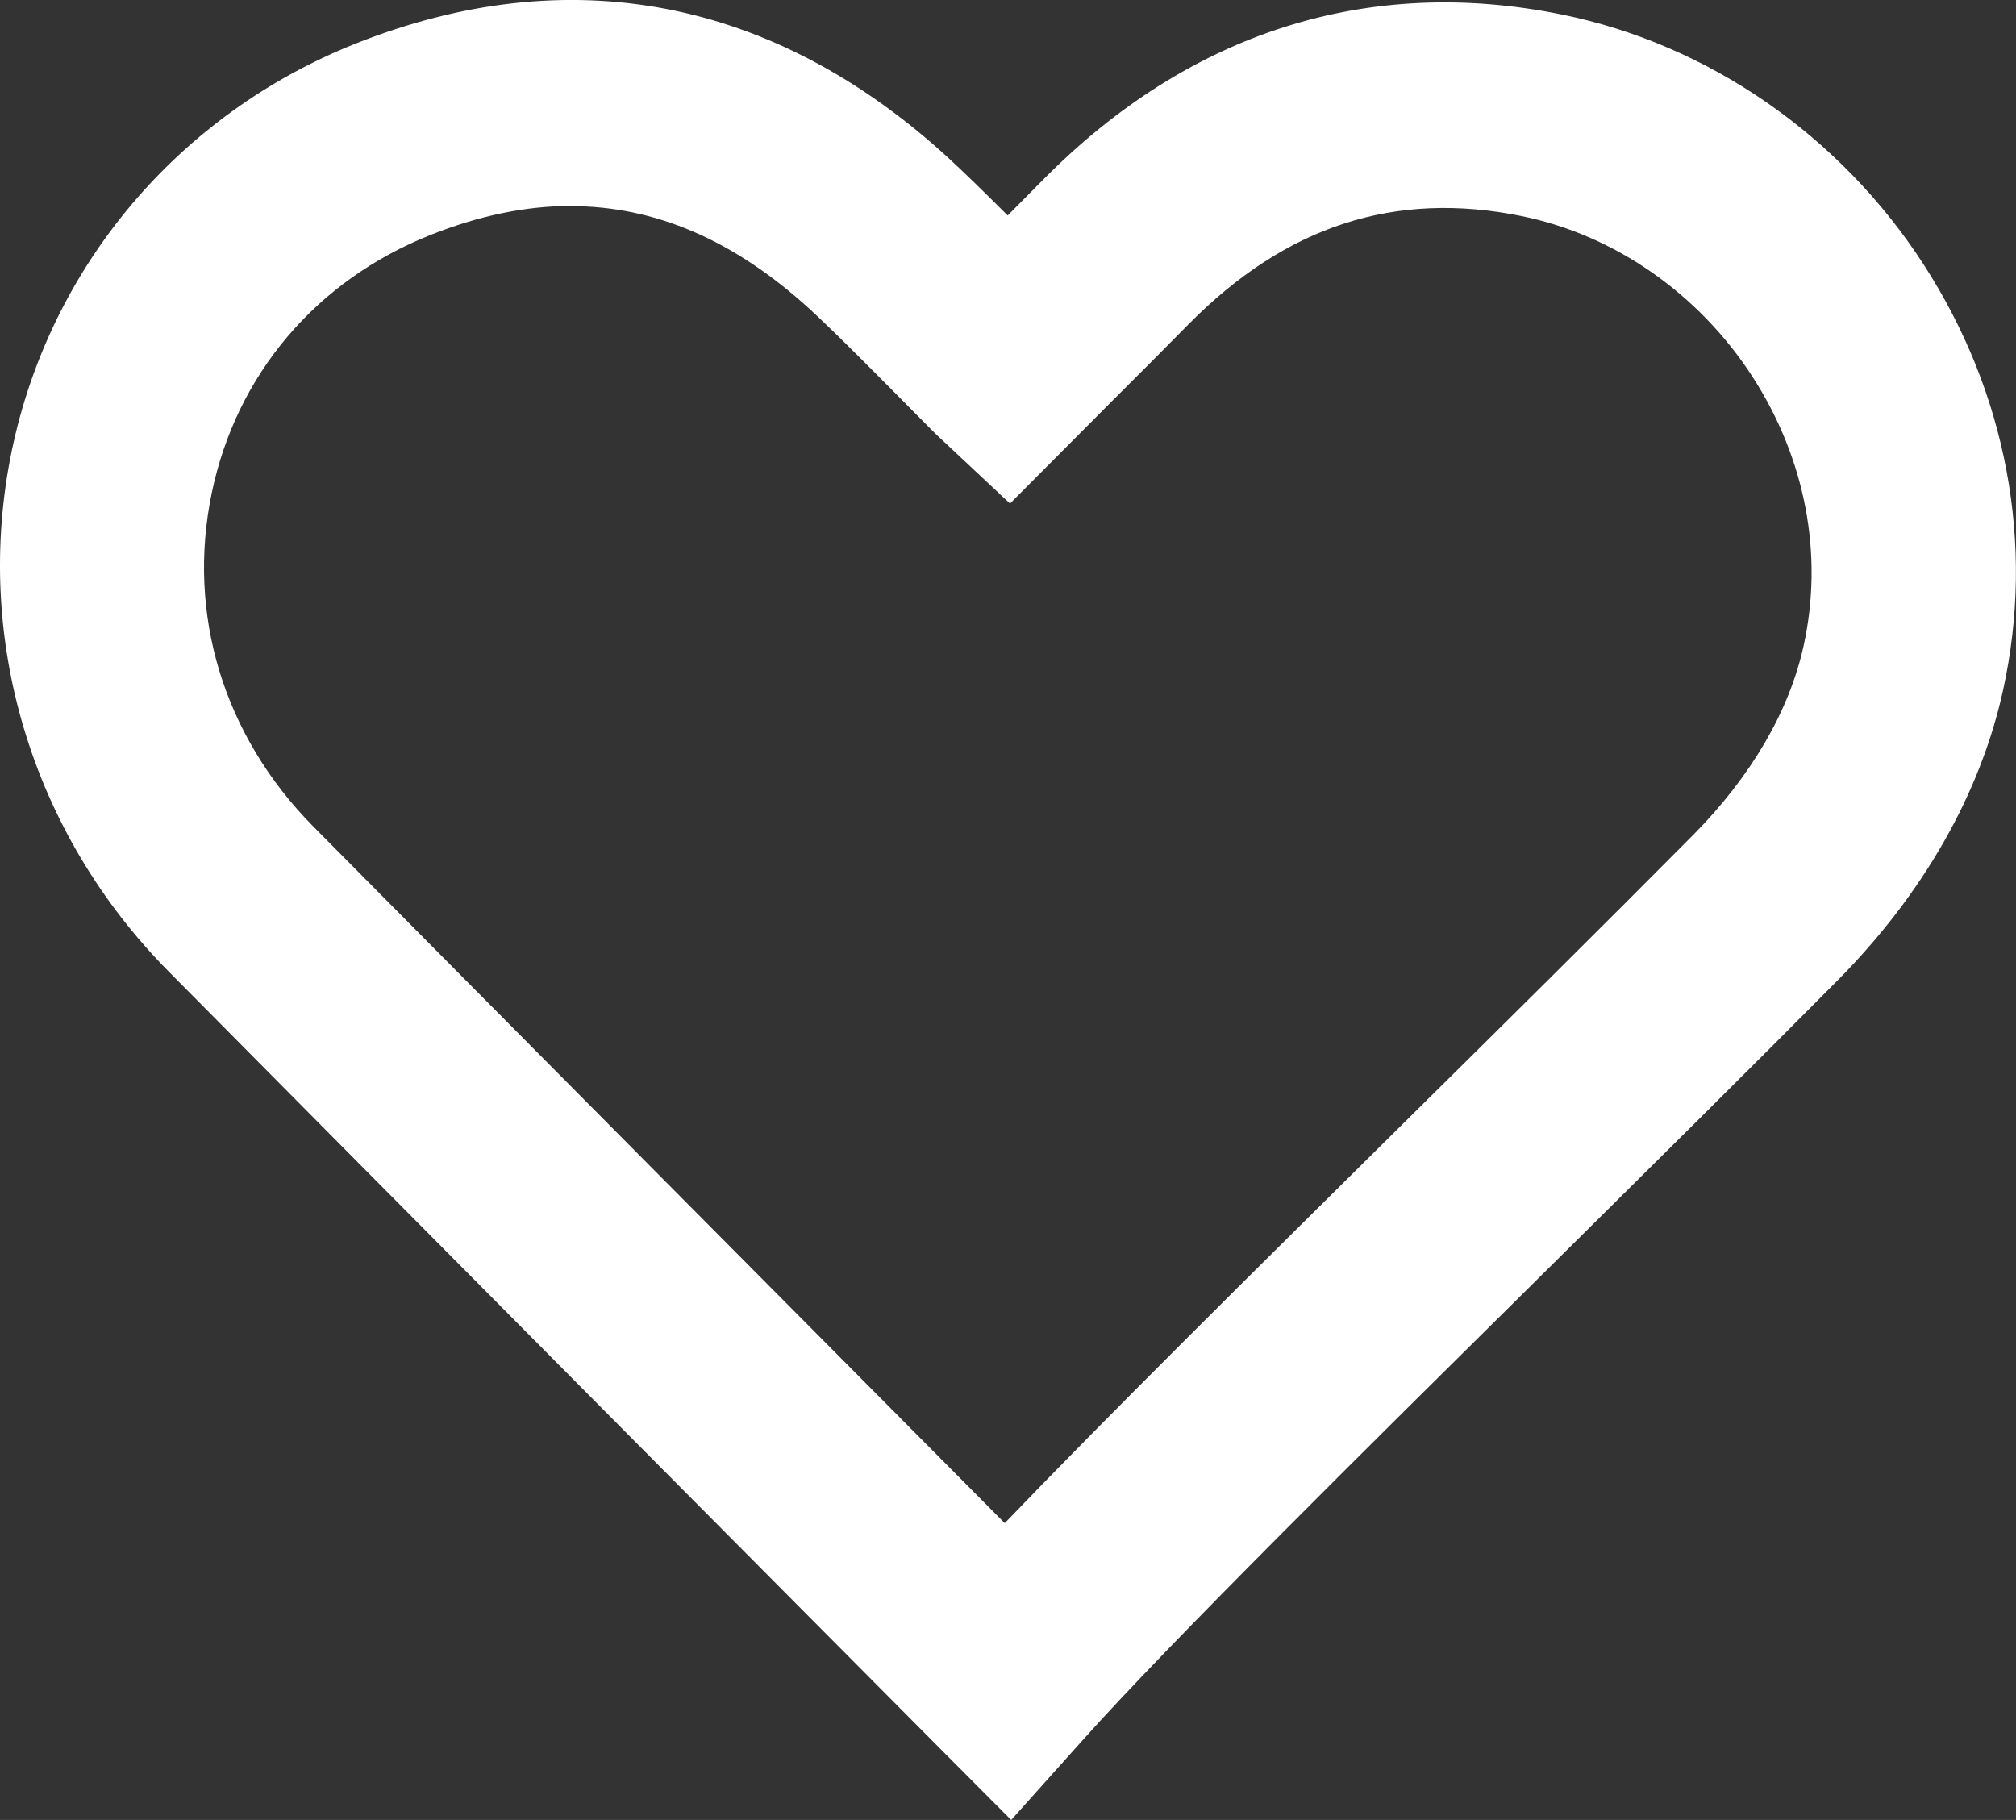 <svg width="72" height="65" viewBox="0 0 72 65" fill="none" xmlns="http://www.w3.org/2000/svg">
<rect x="0" y="0" width="72" height="65" fill="#333333" stroke="none"/>
<g clip-path="url(#clip0_3626_579)">
<path d="M36.112 65L33.394 62.27C30.78 59.645 12.57 41.311 6.02 34.694C1.127 29.747 -0.967 22.799 0.42 16.103C1.788 9.509 6.381 4.071 12.702 1.556C20.3 -1.464 27.593 -0.073 33.795 5.571C34.365 6.09 35.186 6.893 35.989 7.696C36.413 7.269 36.837 6.842 37.257 6.416C42.461 1.147 48.873 -0.895 55.801 0.523C61.023 1.588 65.725 4.842 68.703 9.449C71.672 14.043 72.68 19.439 71.54 24.643C70.728 28.342 68.689 31.922 65.643 35.001C62.505 38.168 58.779 41.853 55.176 45.423C48.567 51.962 41.731 58.722 38.68 62.136L36.107 65.009L36.112 65ZM20.382 7.356C18.777 7.356 17.112 7.701 15.383 8.389C11.293 10.014 8.442 13.377 7.562 17.608C6.663 21.941 7.986 26.277 11.188 29.517C16.588 34.974 29.914 48.392 35.884 54.399C39.432 50.696 44.631 45.556 50.059 40.182C53.653 36.63 57.365 32.954 60.475 29.815C62.541 27.727 63.905 25.392 64.416 23.06C65.132 19.793 64.48 16.383 62.587 13.451C60.667 10.486 57.666 8.394 54.35 7.719C49.822 6.797 45.922 8.059 42.438 11.592C41.567 12.473 40.696 13.35 39.806 14.235L36.071 17.985L33.499 15.575C33.407 15.493 33.07 15.149 32.596 14.671C31.615 13.68 29.791 11.831 28.901 11.023C26.215 8.577 23.397 7.361 20.382 7.361V7.356Z" fill="white"/>
</g>
<defs>
<clipPath id="clip0_3626_579">
<rect width="72" height="65" fill="white"/>
</clipPath>
</defs>
</svg>

